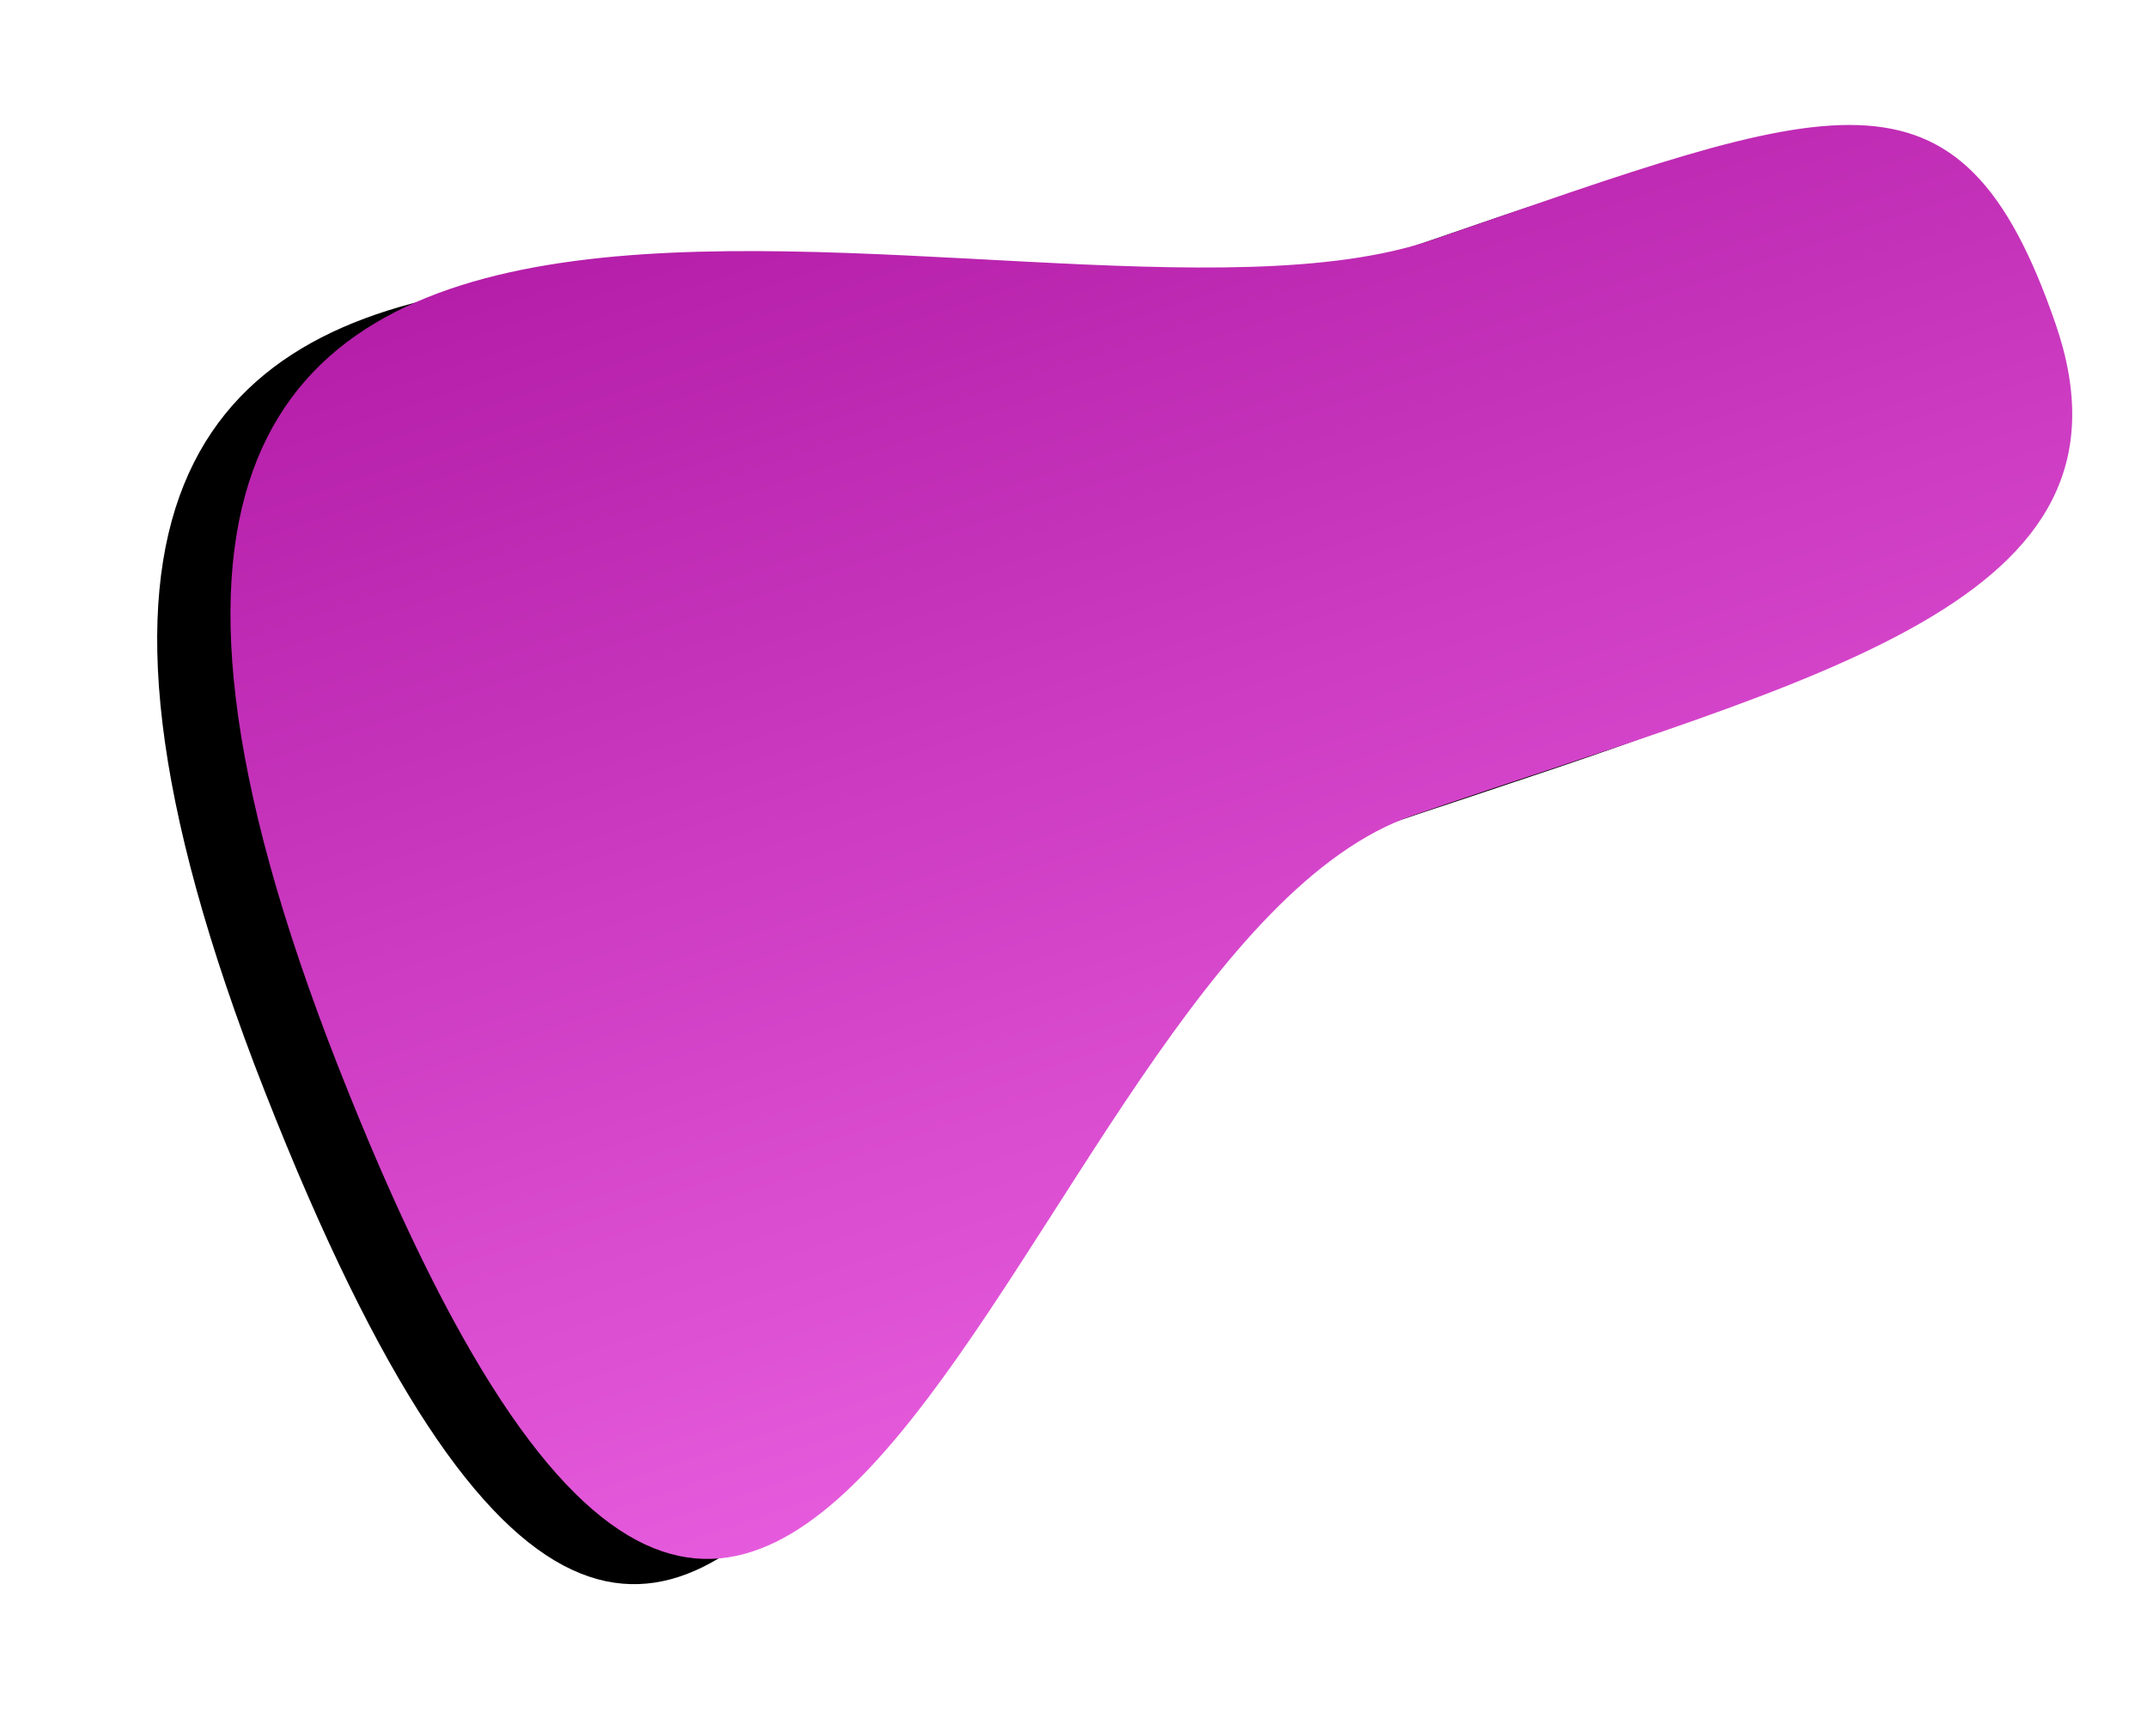 <svg width="277" height="224" viewBox="0 0 277 224" xmlns="http://www.w3.org/2000/svg" xmlns:xlink="http://www.w3.org/1999/xlink"><title>blob-3</title><defs><linearGradient x1="100%" y1="50%" x2="0%" y2="50%" id="c"><stop stop-color="#FF7AF7" offset="0%"/><stop stop-color="#9F0392" offset="100%"/></linearGradient><path d="M1118.898 238.276c163.367-6.949 14.488-86.787 14.488-141.662s5.218-99.037-32.975-99.037-36.446 17.664-36.446 72.54c0 54.874-108.433 175.108 54.933 168.16z" id="b"/><filter x="-50%" y="-50%" width="200%" height="200%" filterUnits="objectBoundingBox" id="a"><feOffset dy="10" in="SourceAlpha" result="shadowOffsetOuter1"/><feGaussianBlur stdDeviation="10" in="shadowOffsetOuter1" result="shadowBlurOuter1"/><feColorMatrix values="0 0 0 0 0 0 0 0 0 0 0 0 0 0 0 0 0 0 0.25 0" in="shadowBlurOuter1"/></filter></defs><g transform="rotate(71 651.802 -565.761)" fill="none" fill-rule="evenodd"><use fill="#000" filter="url(#a)" xlink:href="#b"/><use fill="url(#c)" xlink:href="#b"/></g></svg>